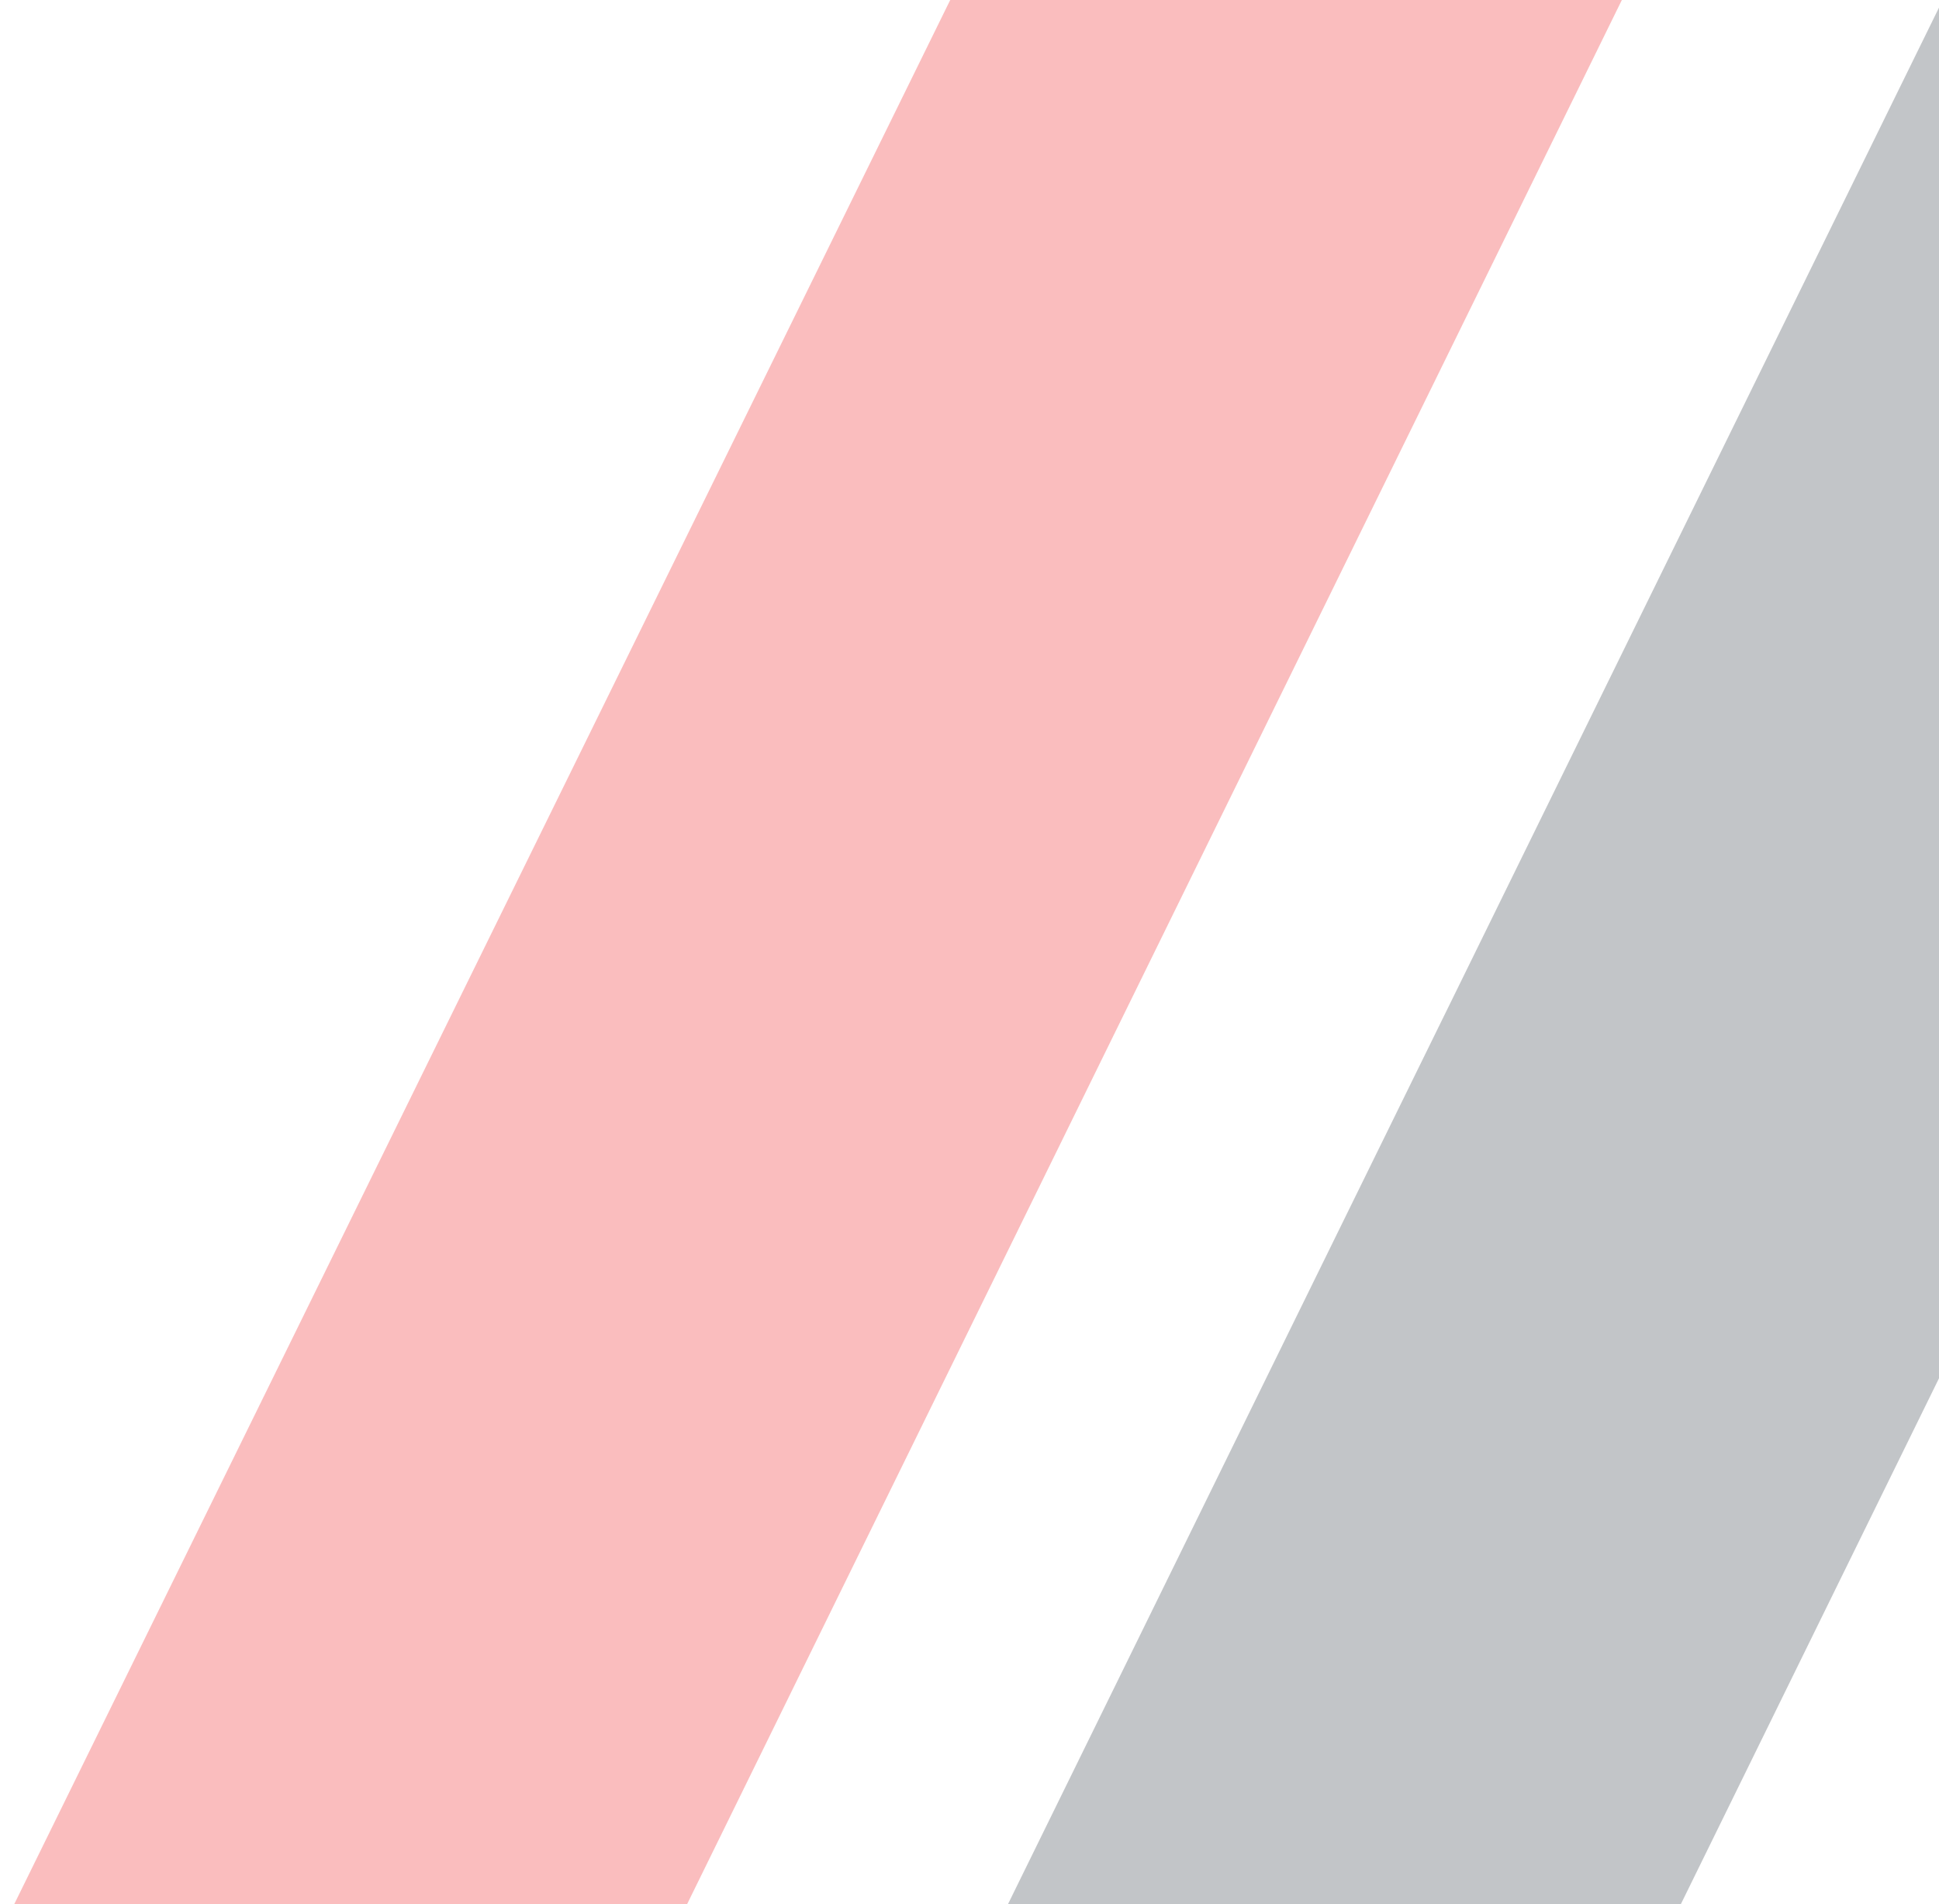 <?xml version="1.0" encoding="UTF-8"?>
<svg xmlns="http://www.w3.org/2000/svg" version="1.1" viewBox="0 0 155.9 153.1">
  <defs>
    <style>
      .cls-1, .cls-2 {
        fill: #333f49;
      }

      .cls-1, .cls-2, .cls-3 {
        fill-rule: evenodd;
        mix-blend-mode: multiply;
        opacity: .3;
      }

      .cls-4, .cls-2, .cls-3 {
        isolation: isolate;
      }

      .cls-3 {
        fill: #ec2227;
      }
    </style>
  </defs>
  <!-- Generator: Adobe Illustrator 28.7.2, SVG Export Plug-In . SVG Version: 1.2.0 Build 154)  -->
  <g class="cls-4">
    <g id="Layer_1">
      <g id="Layer_1-2" data-name="Layer_1">
        <g id="Layer_1-2">
          <g id="Layer_1-2-2" data-name="Layer_1-2">
            <g id="Layer_1-2-2">
              <g id="Layer_1-2-2-2" data-name="Layer_1-2-2">
                <g>
                  <polygon class="cls-3" points="76.4 0 130.4 0 55.1 153.4 1 153.4 76.4 0"/>
                  <polygon class="cls-2" points="156.2 0 210.3 0 135 153.4 80.9 153.4 156.2 0"/>
                  <path class="cls-1" d="M180.3,141.3h27L270.7,12.1h-27l-63.4,129.2h0ZM236.1,0h54.2l-75.3,153.5h-54.2L236.1,0Z"/>
                </g>
              </g>
            </g>
          </g>
        </g>
      </g>
    </g>
  </g>
</svg>